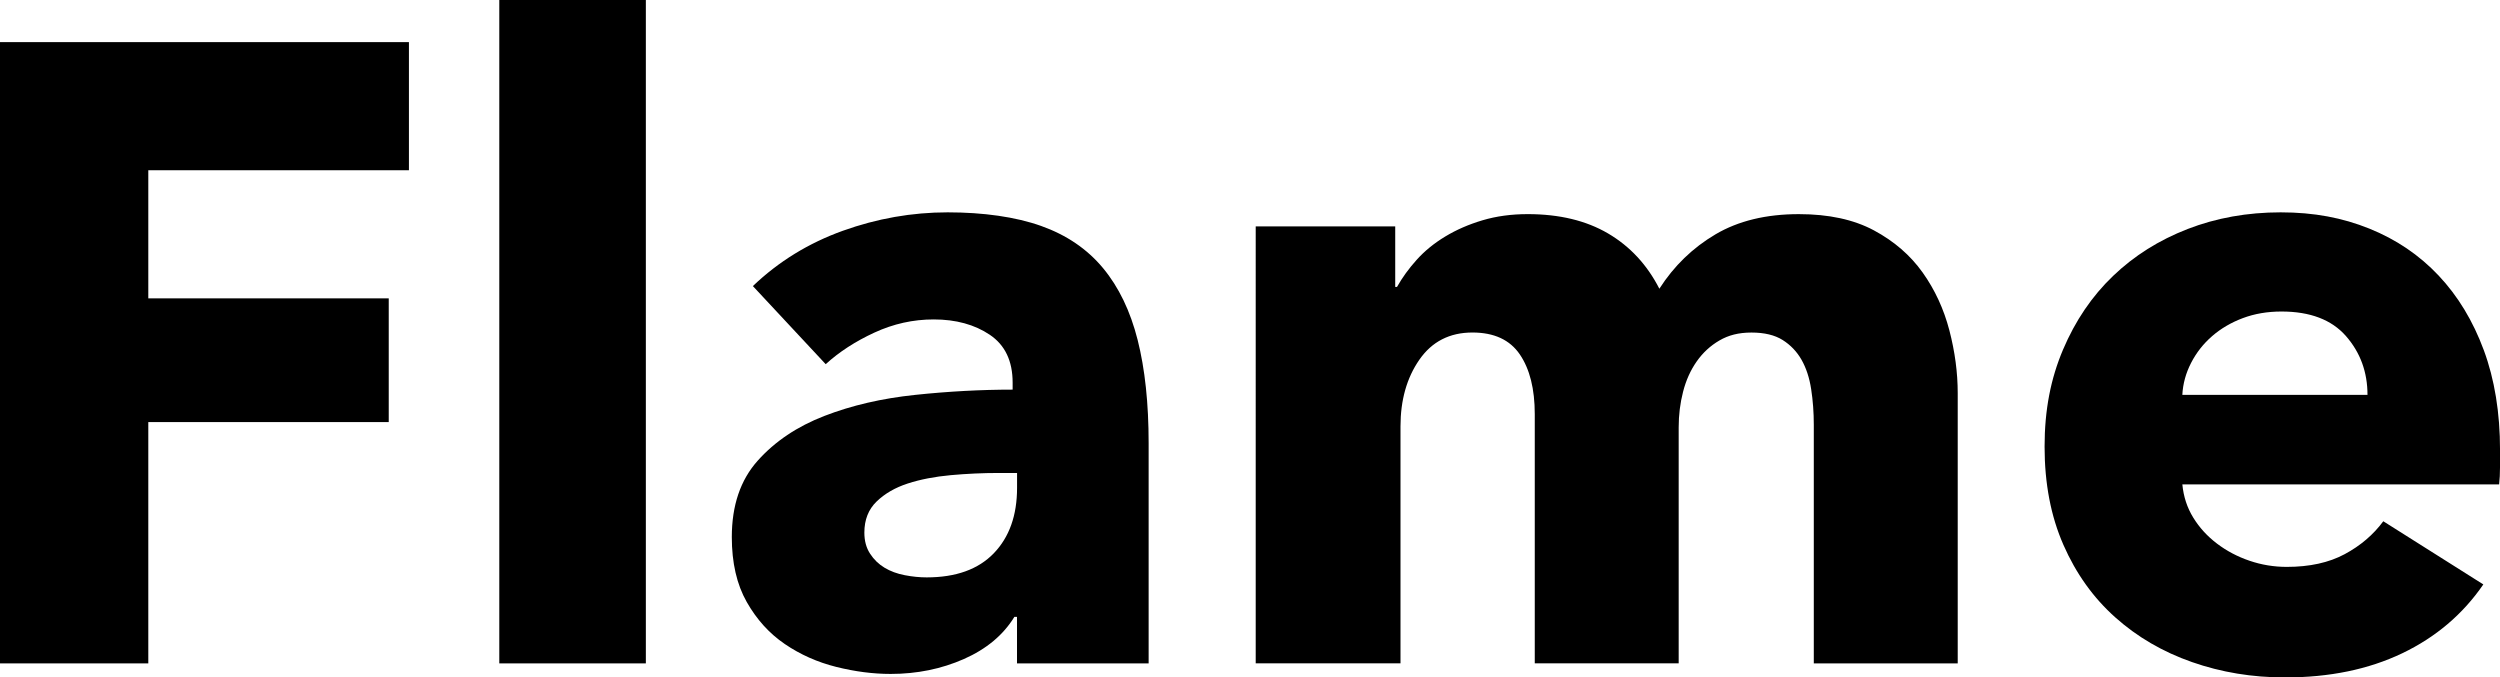 <?xml version="1.0" encoding="UTF-8"?>
<svg id="Layer_1" data-name="Layer 1" xmlns="http://www.w3.org/2000/svg" viewBox="0 0 1602 434.1">
  <defs>
    <style>
      .cls-1 {
        fill: #000;
        stroke-width: 0px;
      }
    </style>
  </defs>
  <path class="cls-1" d="M95.03,109.09v82.1h154.07v79.28H95.03v154.63H0V26.99h262.04v82.1H95.03Z"/>
  <path class="cls-1" d="M319.95,425.1V0h93.91v425.1h-93.91Z"/>
  <path class="cls-1" d="M482.45,183.31c16.49-15.75,35.71-27.55,57.63-35.43,21.93-7.87,44.33-11.81,67.2-11.81s43.58,2.91,59.89,8.72c16.31,5.81,29.52,14.81,39.64,26.99,10.12,12.19,17.52,27.55,22.21,46.11,4.68,18.56,7.03,40.58,7.03,66.07v141.14h-84.35v-29.8h-1.69c-7.12,11.62-17.91,20.62-32.33,26.99-14.44,6.37-30.08,9.56-46.95,9.56-11.25,0-22.87-1.5-34.86-4.5-12-3-22.97-7.87-32.9-14.62-9.94-6.75-18.09-15.75-24.46-26.99-6.38-11.25-9.56-25.11-9.56-41.61,0-20.24,5.53-36.55,16.59-48.92,11.05-12.37,25.3-21.93,42.74-28.68s36.83-11.25,58.2-13.49c21.37-2.25,42.17-3.37,62.42-3.37v-4.5c0-13.86-4.88-24.08-14.62-30.64-9.75-6.56-21.75-9.84-35.99-9.84-13.13,0-25.78,2.81-37.96,8.43-12.19,5.63-22.59,12.37-31.21,20.25l-46.67-50.05ZM651.71,303.08h-11.81c-10.12,0-20.34.47-30.64,1.4-10.32.94-19.5,2.73-27.55,5.34-8.07,2.63-14.72,6.47-19.96,11.53-5.25,5.06-7.87,11.72-7.87,19.96,0,5.25,1.21,9.75,3.66,13.49,2.43,3.75,5.53,6.75,9.28,9,3.74,2.25,8.06,3.85,12.93,4.78,4.87.94,9.56,1.41,14.06,1.41,18.74,0,33.08-5.15,43.02-15.46,9.93-10.31,14.9-24.27,14.9-41.89v-9.56Z"/>
  <path class="cls-1" d="M1162.28,425.1v-152.95c0-7.87-.56-15.46-1.69-22.78-1.12-7.31-3.19-13.58-6.18-18.84-3-5.24-7.03-9.46-12.09-12.65-5.06-3.18-11.72-4.78-19.96-4.78s-14.72,1.69-20.52,5.06c-5.82,3.37-10.68,7.87-14.62,13.49-3.94,5.62-6.84,12.09-8.71,19.4-1.88,7.31-2.81,14.9-2.81,22.77v151.26h-92.22v-159.7c0-16.11-3.19-28.86-9.56-38.24-6.38-9.37-16.5-14.06-30.37-14.06-14.62,0-25.96,5.82-34.02,17.43-8.07,11.62-12.09,25.87-12.09,42.74v151.82h-92.78V145.08h89.4v38.8h1.13c3.37-5.99,7.59-11.81,12.65-17.43,5.06-5.63,11.15-10.59,18.28-14.9,7.12-4.31,15.09-7.78,23.9-10.4,8.81-2.62,18.46-3.94,28.96-3.94,20.24,0,37.4,4.13,51.45,12.37,14.06,8.25,25.02,20.06,32.89,35.43,9.37-14.62,21.37-26.23,35.99-34.86,14.62-8.62,32.42-12.93,53.42-12.93,19.12,0,35.14,3.47,48.08,10.4,12.93,6.94,23.33,15.94,31.21,26.99,7.87,11.06,13.58,23.43,17.15,37.11,3.56,13.69,5.34,27.09,5.34,40.2v173.19h-92.22Z"/>
  <path class="cls-1" d="M1602,288.46v11.25c0,3.75-.2,7.31-.56,10.68h-202.99c.74,7.87,3.09,15,7.03,21.37,3.93,6.38,8.99,11.9,15.18,16.59,6.19,4.69,13.12,8.35,20.81,10.97,7.68,2.63,15.65,3.94,23.9,3.94,14.62,0,26.99-2.71,37.11-8.15,10.12-5.43,18.36-12.46,24.74-21.09l64.1,40.48c-13.12,19.12-30.46,33.84-52.01,44.14-21.57,10.31-46.59,15.46-75.07,15.46-21,0-40.86-3.28-59.6-9.84-18.75-6.56-35.14-16.11-49.2-28.68-14.06-12.55-25.12-28.02-33.18-46.39-8.07-18.36-12.09-39.36-12.09-62.98s3.94-43.58,11.81-62.14c7.87-18.56,18.56-34.3,32.06-47.23,13.49-12.94,29.43-22.96,47.79-30.09,18.36-7.11,38.24-10.68,59.61-10.68s39.54,3.47,56.79,10.4c17.24,6.94,32.05,16.97,44.42,30.09,12.37,13.12,22.02,29.06,28.96,47.79,6.93,18.75,10.41,40.12,10.41,64.1ZM1517.09,253.04c0-14.62-4.6-27.17-13.78-37.67-9.19-10.49-22.97-15.75-41.33-15.75-9,0-17.25,1.41-24.75,4.22-7.5,2.81-14.06,6.66-19.68,11.53-5.62,4.87-10.12,10.59-13.49,17.15-3.38,6.56-5.26,13.41-5.62,20.52h118.65Z"/>
</svg>
